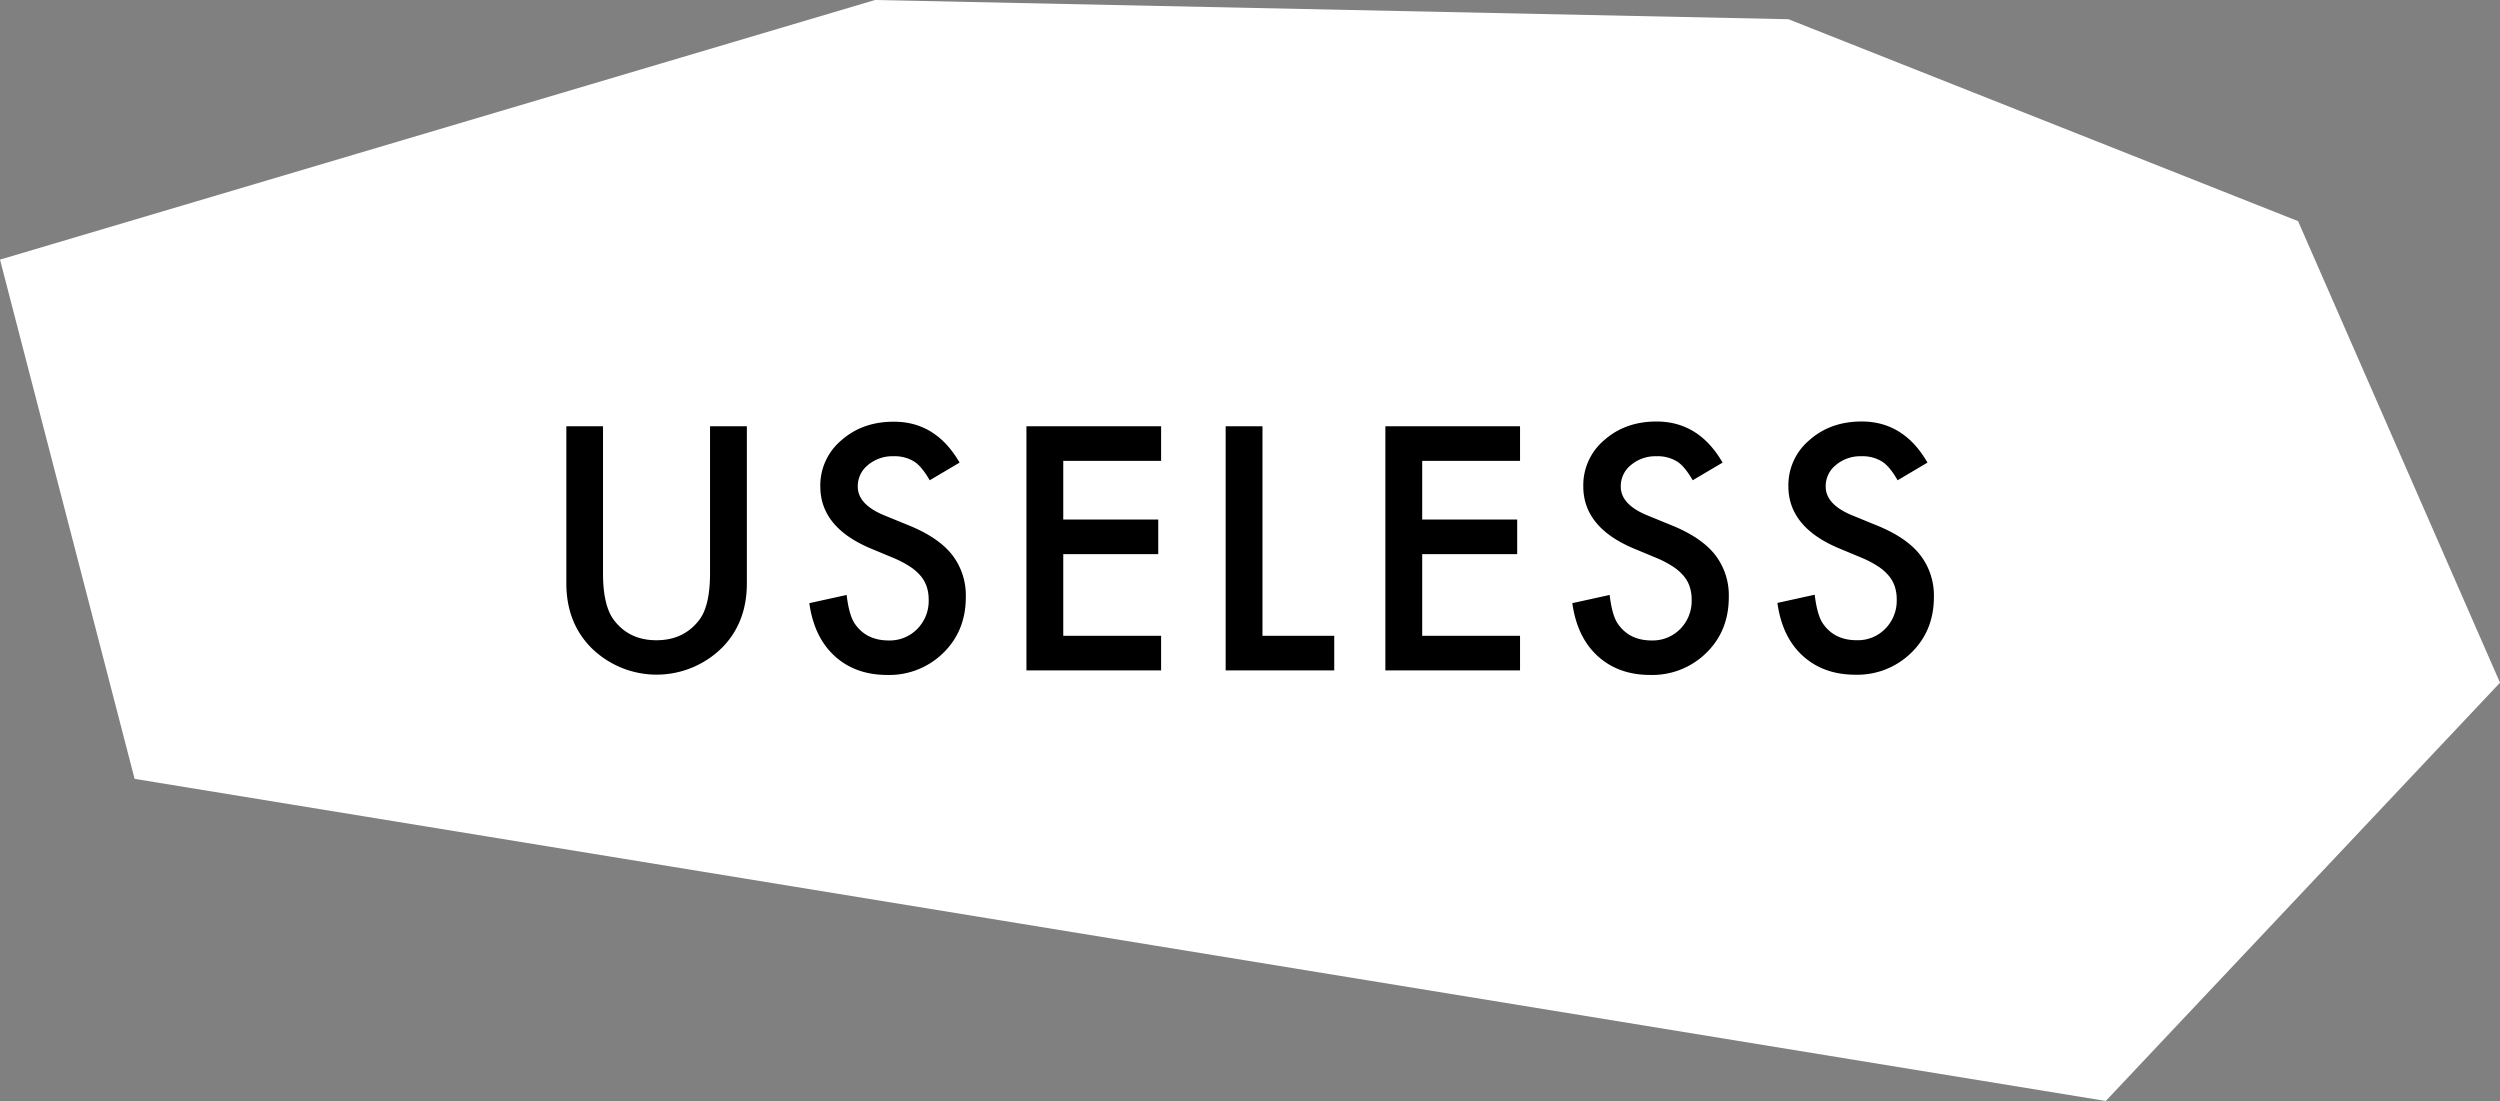 <svg xmlns="http://www.w3.org/2000/svg" viewBox="0 0 849.32 374.03"><rect x="0" y="0" width="849.32" height="374.03" fill="#808080" stroke="none"/><defs><style>.cls-1{fill:#fff;}</style></defs><g id="레이어_2" data-name="레이어 2"><g id="레이어_1-2" data-name="레이어 1"><polygon class="cls-1" points="0 88.2 297.26 0 607.59 6.53 780.72 75.13 849.32 231.93 715.39 374.03 45.73 264.6 0 88.2"/><path d="M204.86,144.81v49.94q0,10.68,3.5,15.62,5.2,7.14,14.65,7.14t14.72-7.14q3.48-4.77,3.49-15.62V144.81h12.51v53.37q0,13.11-8.16,21.59a31.57,31.57,0,0,1-45,0q-8.16-8.49-8.17-21.59V144.81Z"/><path d="M326,157.16l-10.15,6q-2.85-4.93-5.43-6.44a12.56,12.56,0,0,0-6.92-1.72,12.85,12.85,0,0,0-8.65,3,9.18,9.18,0,0,0-3.44,7.31q0,6.06,9,9.77l8.27,3.38q10.08,4.08,14.76,10a22.43,22.43,0,0,1,4.67,14.42q0,11.44-7.62,18.9a26.15,26.15,0,0,1-19.06,7.52q-10.8,0-17.83-6.39t-8.65-18l12.68-2.79q.86,7.3,3,10.09,3.87,5.37,11.28,5.37a13.07,13.07,0,0,0,9.72-3.92,13.54,13.54,0,0,0,3.87-9.93,14.15,14.15,0,0,0-.67-4.43,11.2,11.2,0,0,0-2.1-3.7,16.69,16.69,0,0,0-3.68-3.17,34.19,34.19,0,0,0-5.37-2.82l-8-3.33q-17-7.2-17-21.05a20,20,0,0,1,7.14-15.63q7.14-6.33,17.77-6.33Q317.92,143.2,326,157.16Z"/><path d="M394.46,156.57H361.22v19.92h32.27v11.76H361.22V216h33.24v11.76H348.71V144.81h45.75Z"/><path d="M428.9,144.81V216h24.38v11.76H416.39V144.81Z"/><path d="M516.4,156.57H483.16v19.92h32.27v11.76H483.16V216H516.4v11.76H470.65V144.81H516.4Z"/><path d="M585.21,157.16l-10.15,6q-2.85-4.93-5.43-6.44a12.56,12.56,0,0,0-6.92-1.72,12.83,12.83,0,0,0-8.65,3,9.18,9.18,0,0,0-3.44,7.31q0,6.06,9,9.77l8.27,3.38q10.08,4.08,14.76,10a22.43,22.43,0,0,1,4.67,14.42q0,11.44-7.62,18.9a26.15,26.15,0,0,1-19.06,7.52q-10.8,0-17.83-6.39t-8.65-18l12.68-2.79q.86,7.3,3,10.09,3.87,5.37,11.28,5.37a13.07,13.07,0,0,0,9.72-3.92,13.53,13.53,0,0,0,3.86-9.93,14.15,14.15,0,0,0-.66-4.43,11.38,11.38,0,0,0-2.1-3.7,16.69,16.69,0,0,0-3.68-3.17,34.19,34.19,0,0,0-5.37-2.82l-8-3.33q-17-7.2-17-21.05A20,20,0,0,1,545,149.53q7.14-6.33,17.77-6.33Q577.15,143.2,585.21,157.16Z"/><path d="M654.82,157.16l-10.15,6q-2.83-4.93-5.42-6.44a12.62,12.62,0,0,0-6.93-1.72,12.83,12.83,0,0,0-8.64,3,9.15,9.15,0,0,0-3.44,7.31q0,6.06,9,9.77l8.27,3.38q10.1,4.08,14.77,10A22.49,22.49,0,0,1,657,202.8q0,11.44-7.63,18.9a26.12,26.12,0,0,1-19.06,7.52q-10.78,0-17.83-6.39t-8.64-18l12.67-2.79c.58,4.87,1.57,8.23,3,10.09q3.87,5.37,11.27,5.37a13,13,0,0,0,9.72-3.92,13.54,13.54,0,0,0,3.87-9.93,13.86,13.86,0,0,0-.67-4.43,11.2,11.2,0,0,0-2.1-3.7,16.4,16.4,0,0,0-3.67-3.17,34.64,34.64,0,0,0-5.37-2.82l-8-3.33q-17-7.2-17-21.05a20,20,0,0,1,7.15-15.63q7.14-6.33,17.77-6.33Q646.77,143.2,654.82,157.16Z"/></g></g></svg>